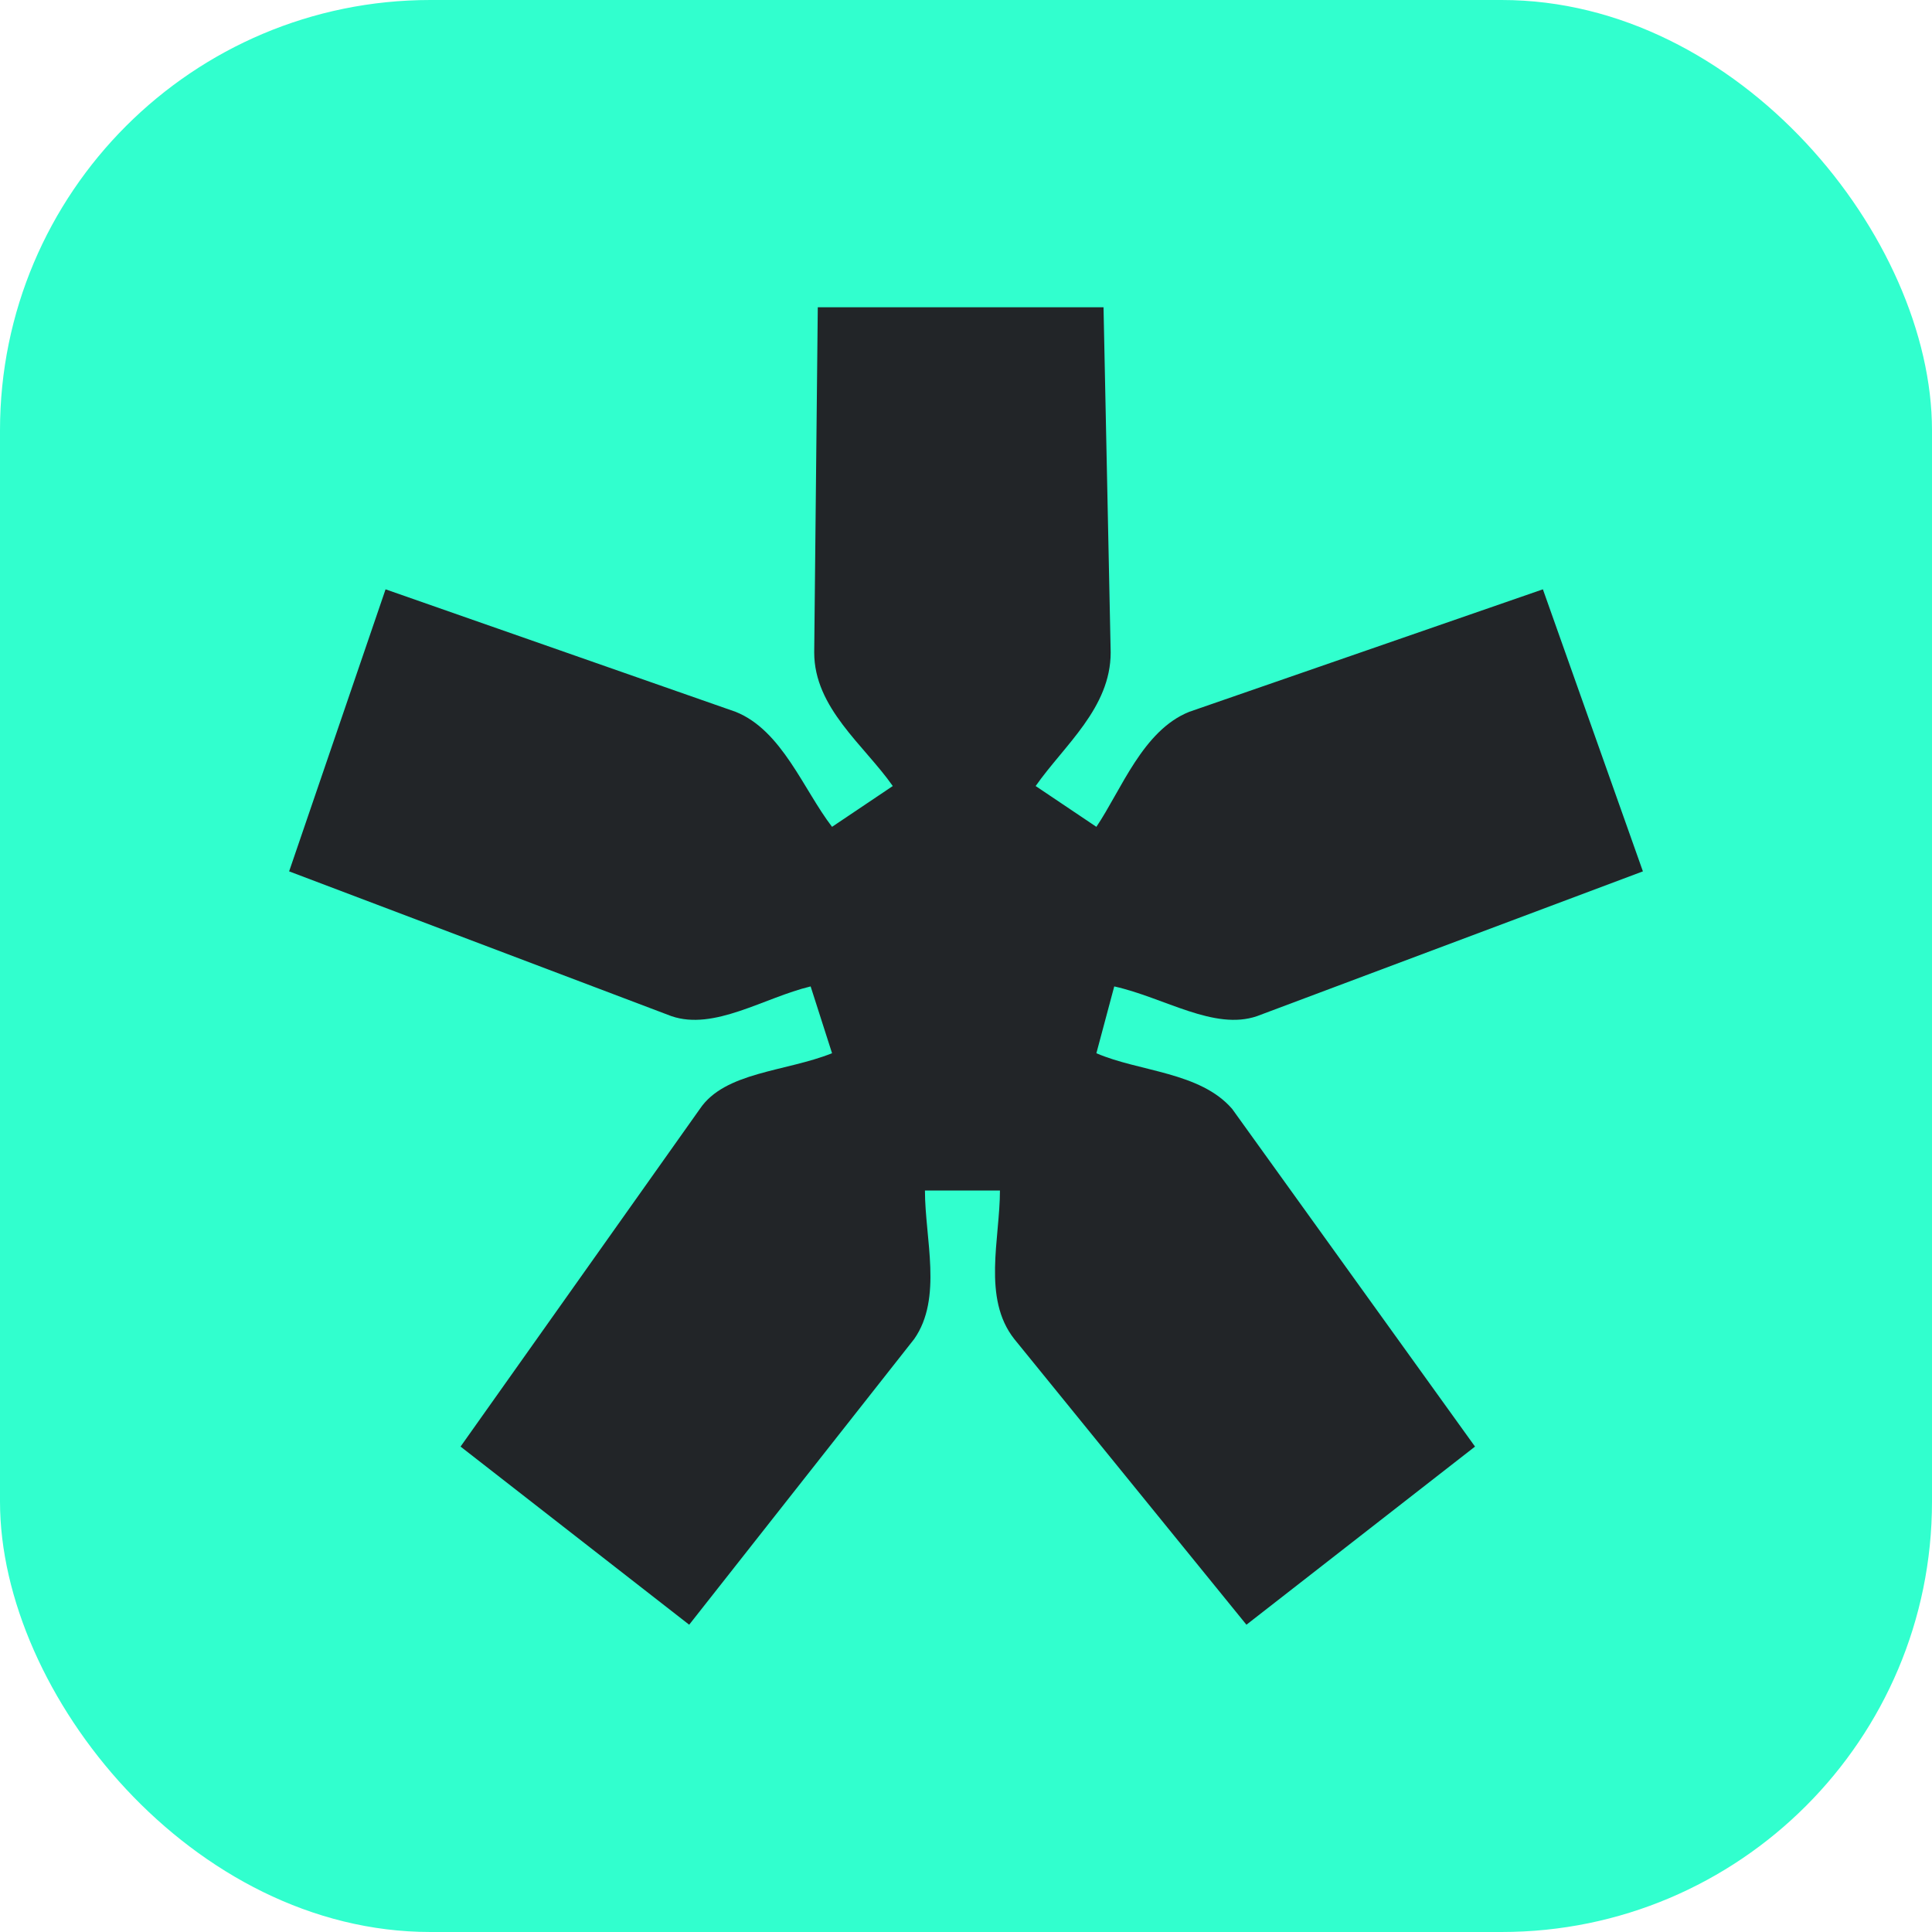 <?xml version="1.0" encoding="UTF-8"?> <svg xmlns="http://www.w3.org/2000/svg" width="60" height="60" viewBox="0 0 60 60" fill="none"> <rect width="60" height="60" rx="13.364" fill="#31FFCE"></rect> <path d="M34.049 32.709L34.604 30.634C36.157 30.98 37.71 32.017 39.041 31.556L51.022 27.061L47.916 18.302L36.934 22.106C35.492 22.682 34.826 24.526 34.049 25.678L32.163 24.411C33.051 23.143 34.493 21.99 34.493 20.262L34.271 9.543L25.397 9.543L25.286 20.262C25.286 21.99 26.839 23.143 27.726 24.411L25.84 25.678C24.953 24.526 24.287 22.682 22.845 22.106L11.974 18.302L8.979 27.061L20.848 31.556C22.18 32.017 23.733 30.98 25.175 30.634L25.84 32.709C24.398 33.285 22.512 33.285 21.736 34.437L14.303 44.925L21.403 50.457L28.392 41.583C29.279 40.315 28.725 38.471 28.725 36.973L31.054 36.973C31.054 38.471 30.5 40.315 31.498 41.583L38.709 50.457L45.808 44.925L38.265 34.437C37.266 33.285 35.381 33.285 34.049 32.709Z" fill="#222528"></path> </svg> 